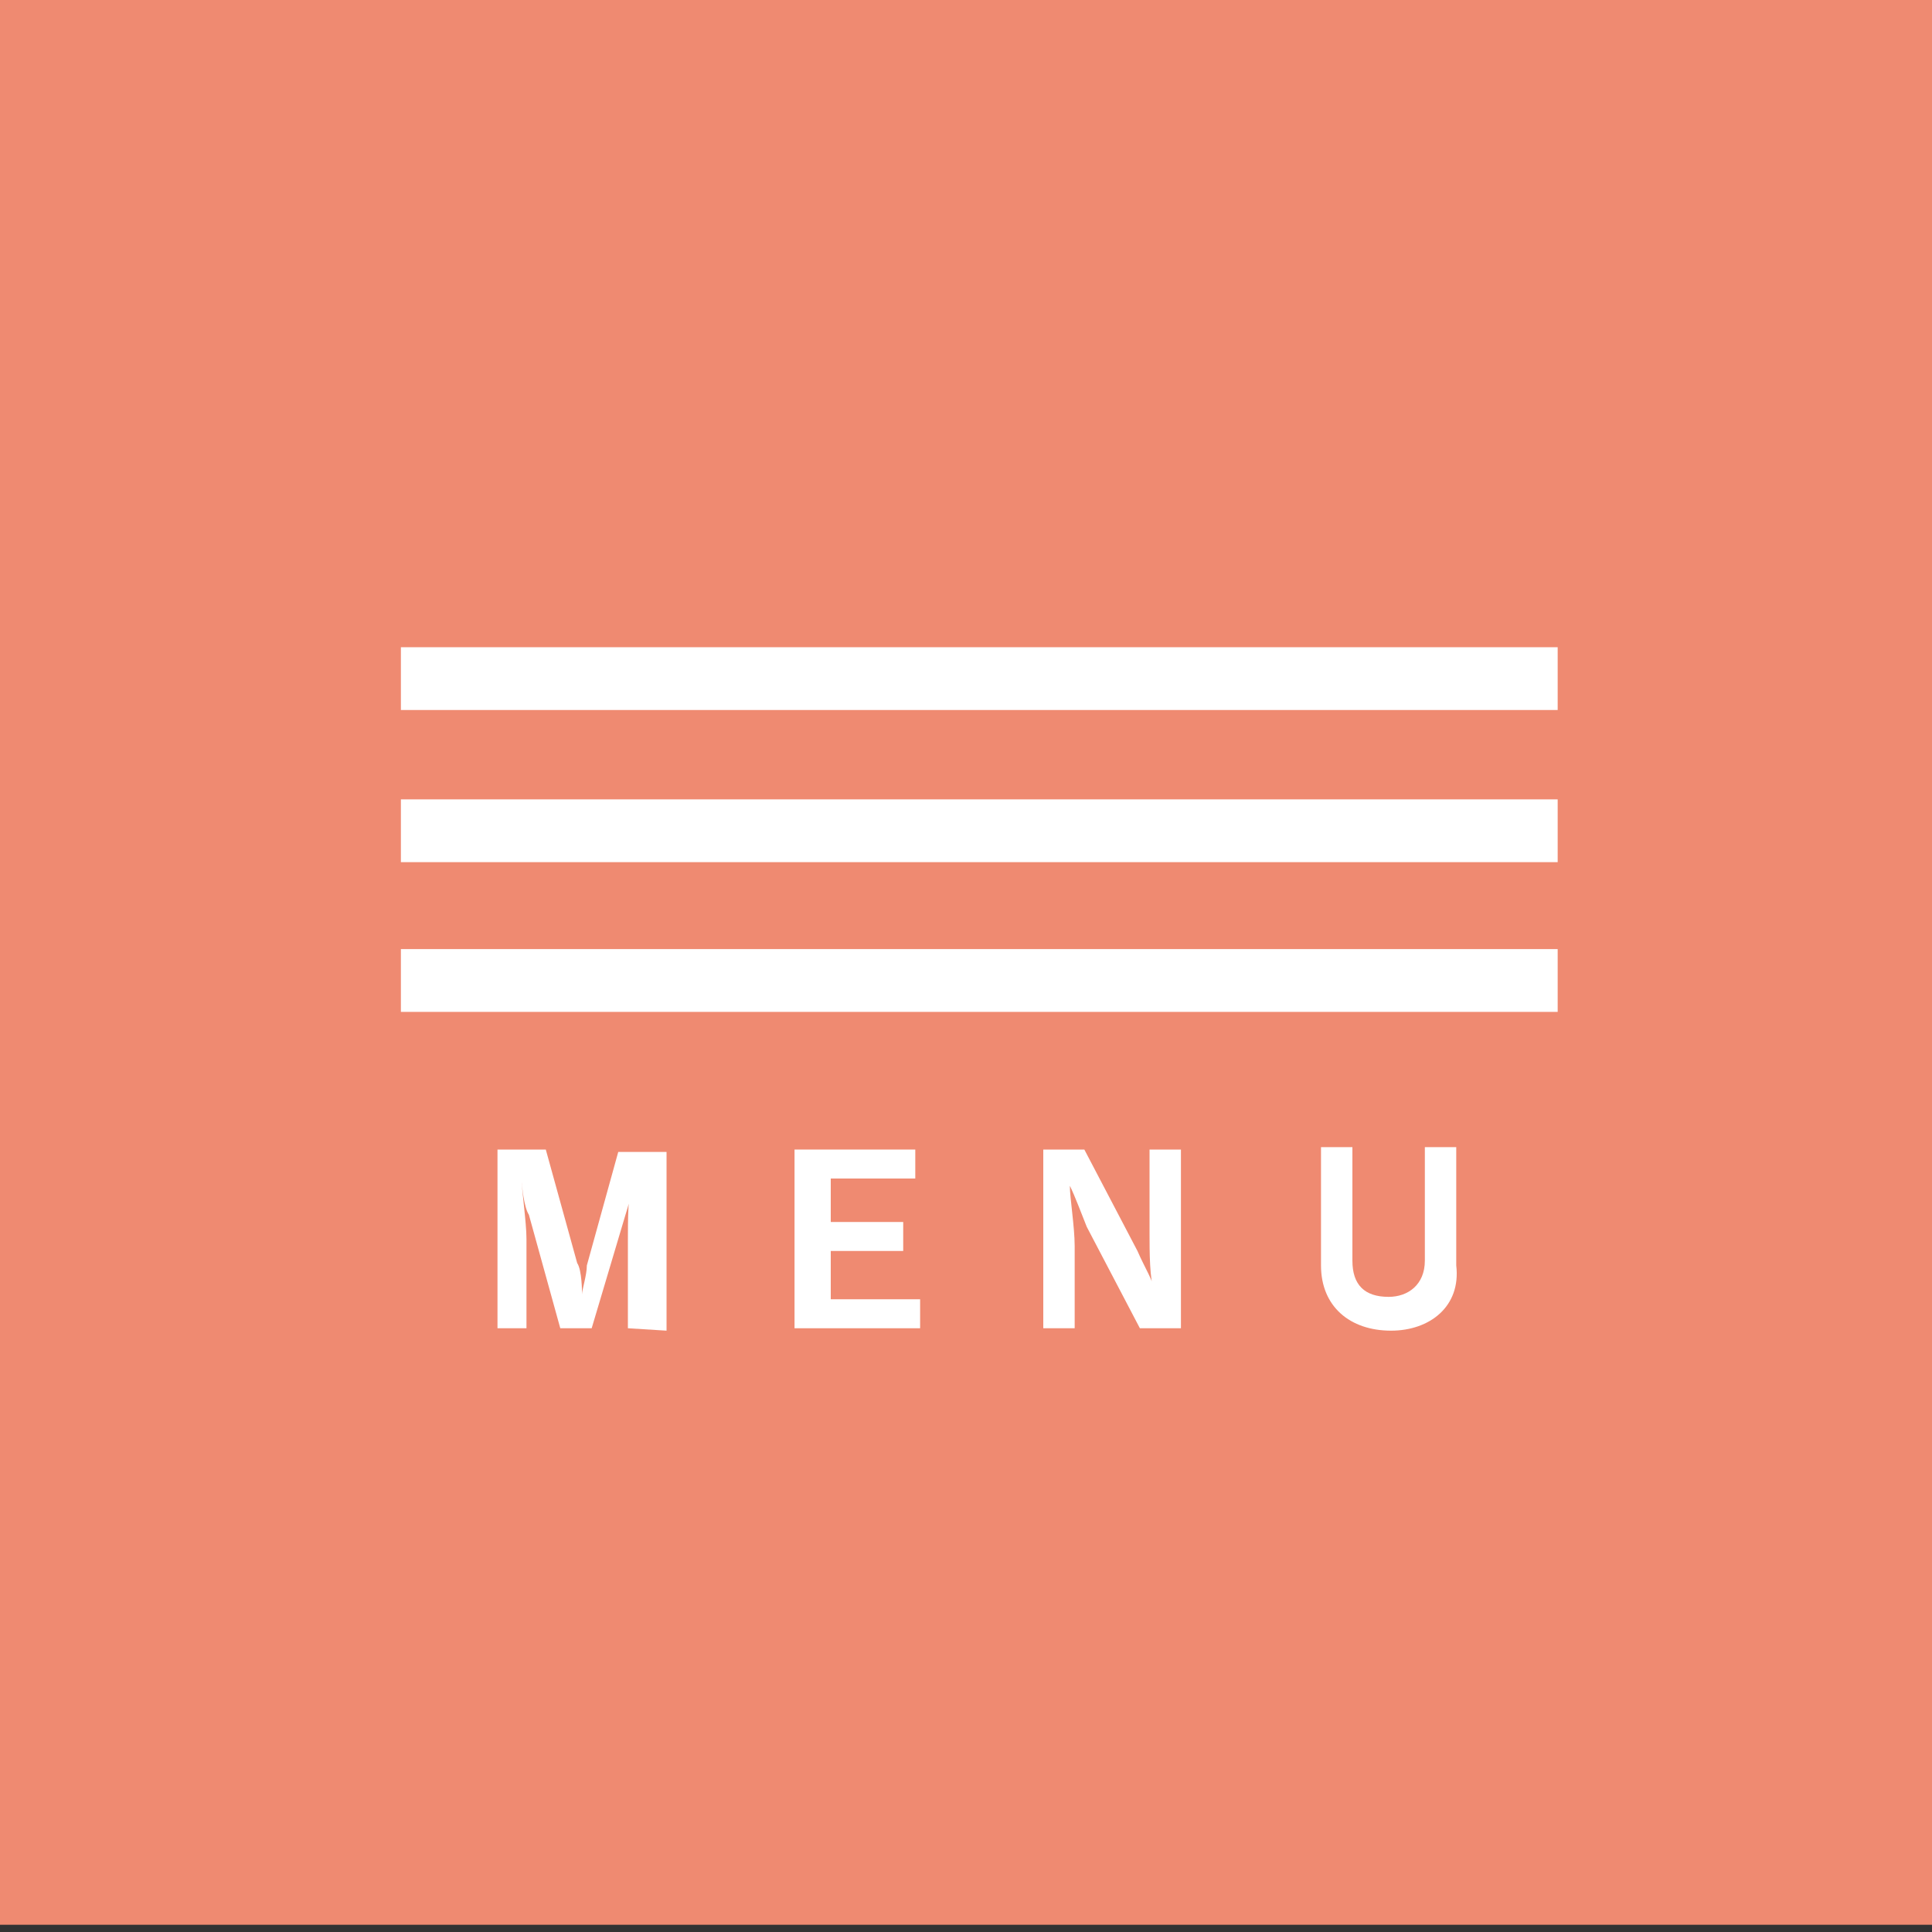 <?xml version="1.0" encoding="utf-8"?>
<!-- Generator: Adobe Illustrator 24.1.0, SVG Export Plug-In . SVG Version: 6.00 Build 0)  -->
<svg version="1.1" id="レイヤー_1" xmlns="http://www.w3.org/2000/svg" xmlns:xlink="http://www.w3.org/1999/xlink" x="0px"
	 y="0px" viewBox="0 0 80 80" style="enable-background:new 0 0 80 80;" xml:space="preserve">
<rect x="0" y="0" width="80" height="80" fill="#333333" stroke="none"/>
<style type="text/css">
	.st0{fill:#EF8A71;}
	.st1{fill:#FFFFFF;}
</style>
<rect x="-0.1" y="-1.2" class="st0" width="80.1" height="80.9"/>
<g>
	<rect x="16.6" y="26.8" class="st1" width="47.9" height="2.6"/>
	<rect x="16.6" y="33.1" class="st1" width="47.9" height="2.6"/>
	<rect x="16.6" y="39.3" class="st1" width="47.9" height="2.6"/>
	<g>
		<path class="st1" d="M26,55v-3.7c0-0.7,0-2,0.2-2.5l0,0c0,0.5-0.2,1.2-0.3,1.5L24.5,55h-1.3l-1.3-4.7c-0.2-0.3-0.3-1.2-0.3-1.5
			l0,0c0,0.5,0.2,1.8,0.2,2.5V55h-1.2v-7.4h2l1.3,4.7c0.2,0.3,0.2,1.2,0.2,1.3l0,0c0-0.2,0.2-0.8,0.2-1.2l1.3-4.7h2v7.4L26,55L26,55
			z"/>
		<path class="st1" d="M32.9,55v-7.4h5v1.2h-3.5v1.8h3v1.2h-3v2h3.7V55H32.9z"/>
		<path class="st1" d="M47.2,55L45,50.8c-0.2-0.5-0.5-1.3-0.7-1.7l0,0c0,0.5,0.2,1.7,0.2,2.5V55h-1.3v-7.4h1.7l2.2,4.2
			c0.3,0.7,0.7,1.3,0.7,1.7l0,0c-0.2-0.5-0.2-1.7-0.2-2.4v-3.5h1.3V55H47.2z"/>
		<path class="st1" d="M57.6,55.1c-1.7,0-2.9-1-2.9-2.7v-4.9H56v4.7c0,1,0.5,1.5,1.5,1.5c0.8,0,1.5-0.5,1.5-1.5v-4.7h1.3v4.9
			C60.5,54.1,59.2,55.1,57.6,55.1z"/>
	</g>
</g>
</svg>
